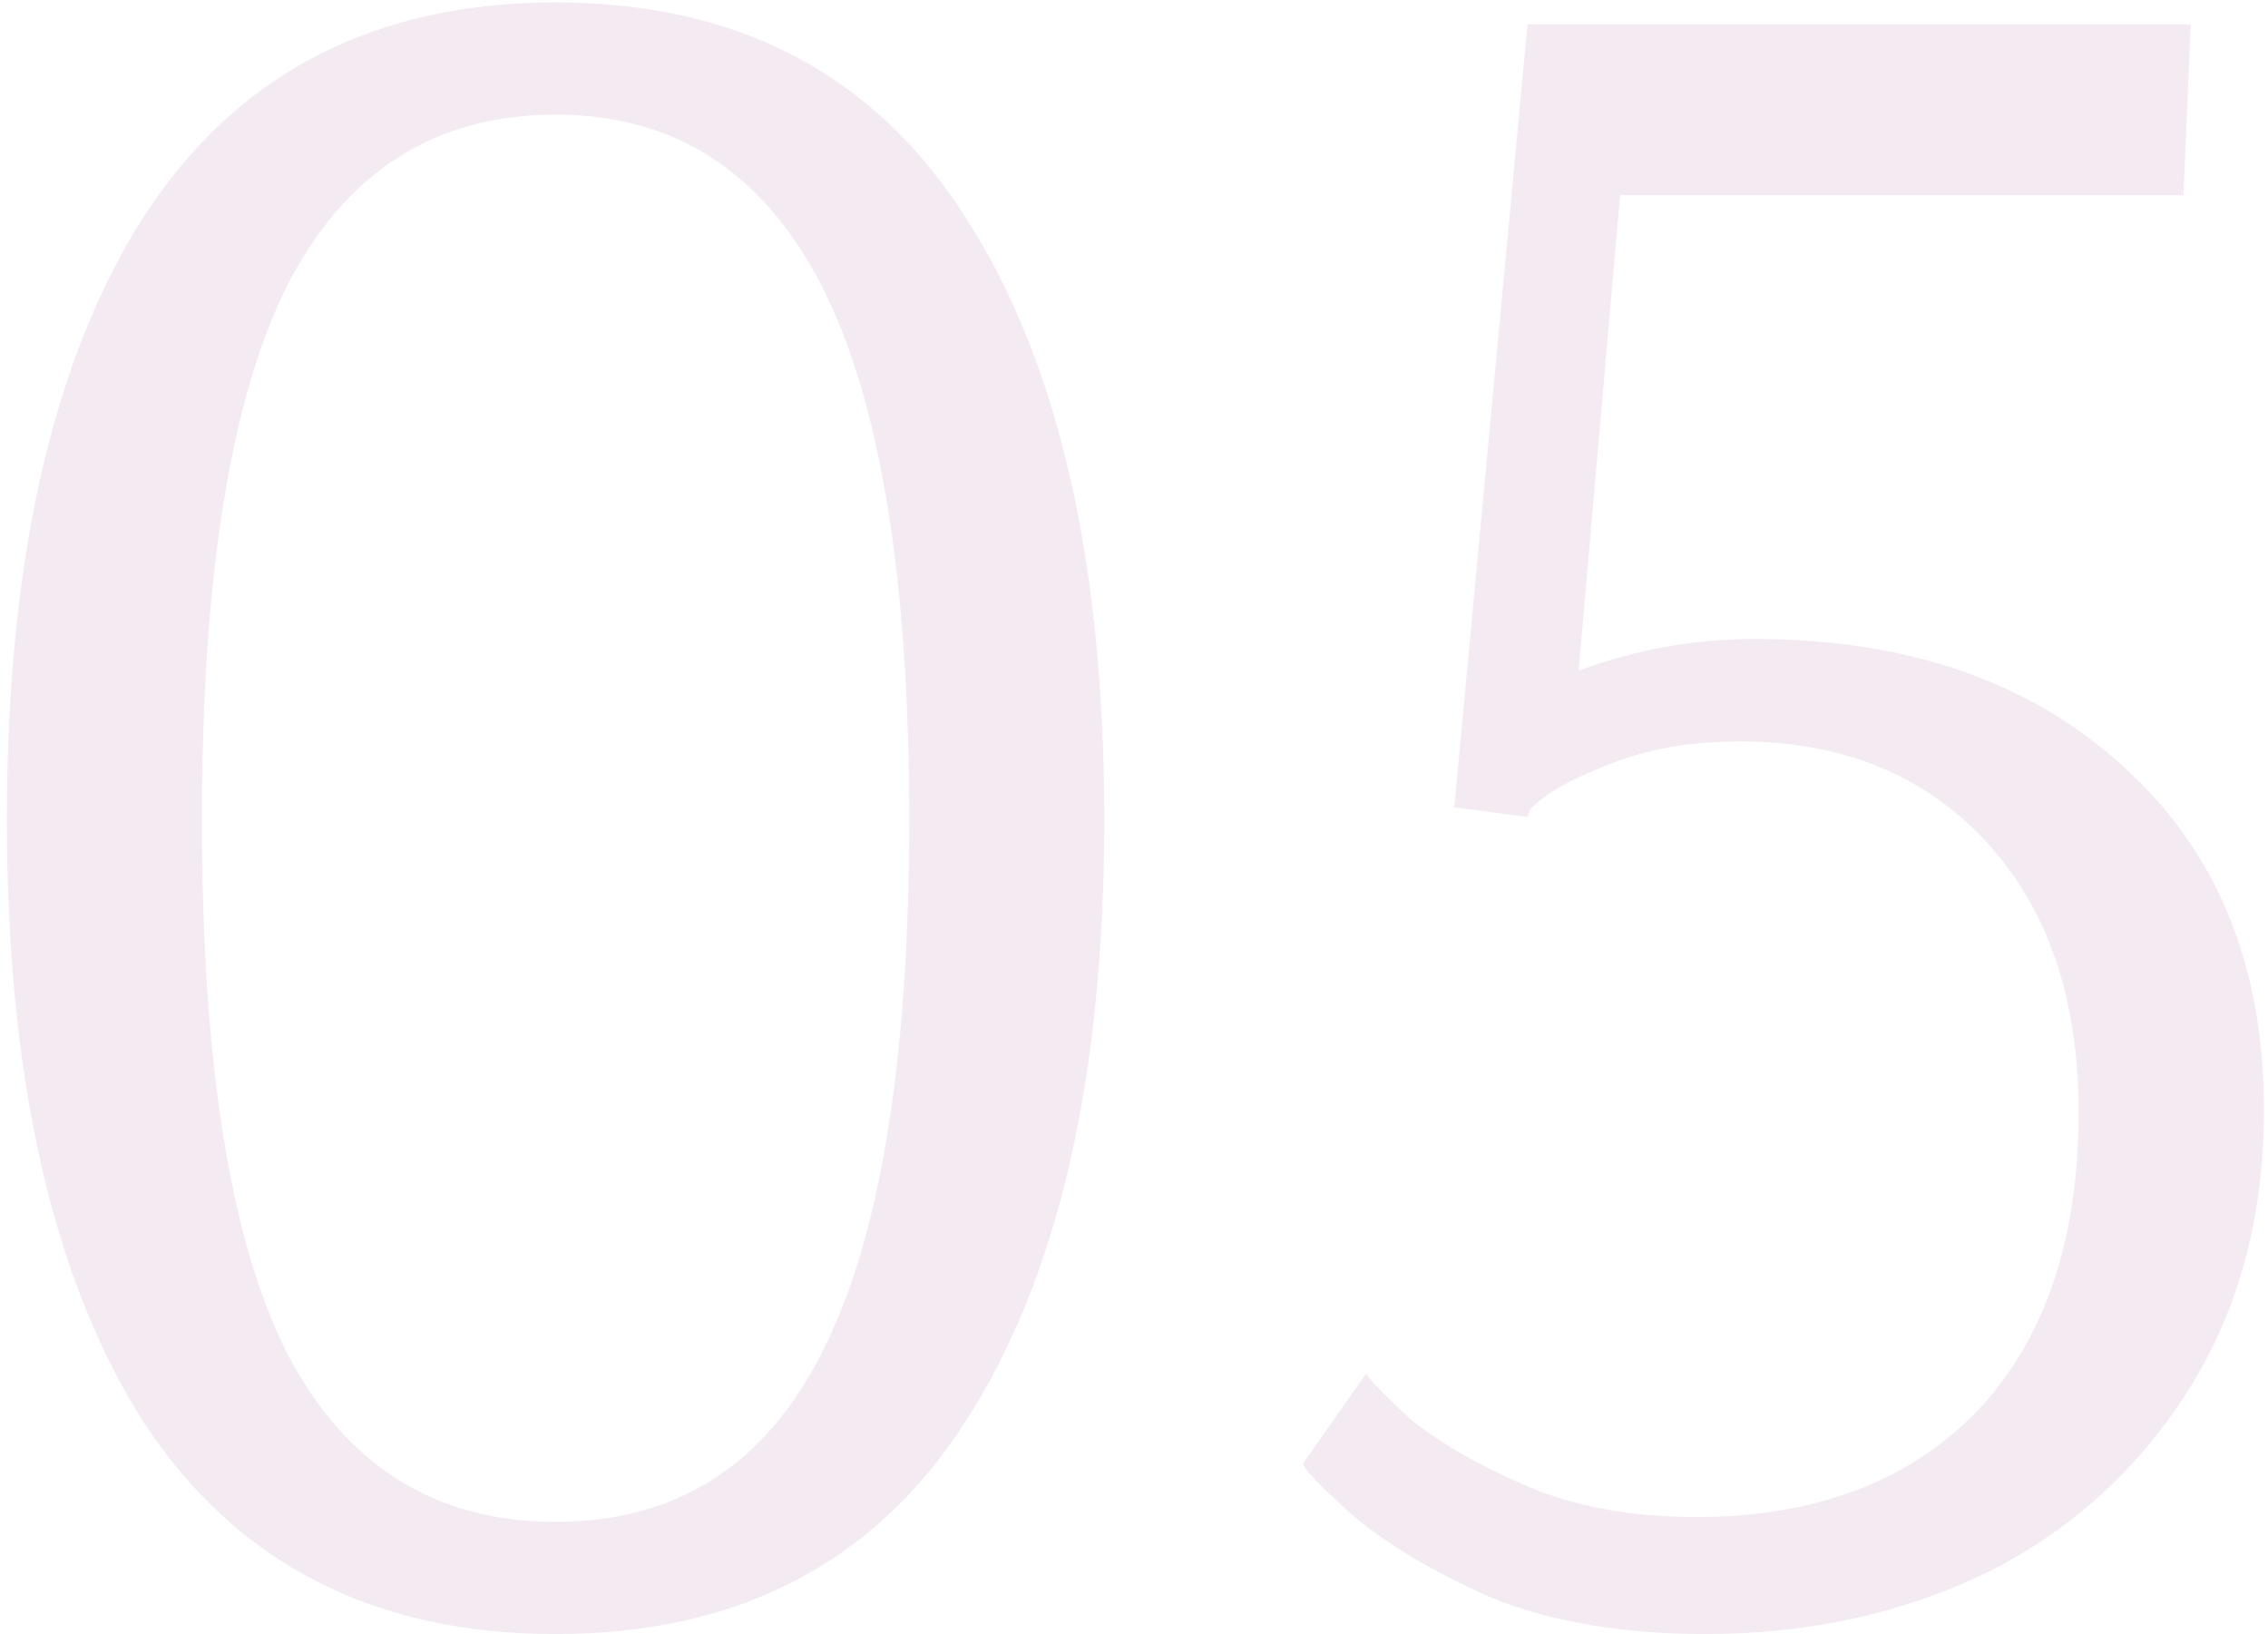 <?xml version="1.0" encoding="UTF-8"?> <svg xmlns="http://www.w3.org/2000/svg" width="186" height="134" viewBox="0 0 186 134" fill="none"> <path d="M45.563 134C30.63 134 19.363 128.2 11.763 116.6C4.297 104.867 0.563 88.4 0.563 67.2C0.563 46 4.297 29.533 11.763 17.8C19.363 6.067 30.63 0.2 45.563 0.2C60.497 0.2 71.697 6.067 79.163 17.8C86.763 29.533 90.563 46 90.563 67.2C90.563 88.4 86.763 104.867 79.163 116.6C71.697 128.2 60.497 134 45.563 134ZM45.563 124.8C55.43 124.8 62.697 120.2 67.363 111C72.163 101.667 74.563 87.067 74.563 67.2C74.563 47.333 72.163 32.733 67.363 23.4C62.563 14.067 55.297 9.4 45.563 9.4C35.697 9.4 28.363 14.067 23.563 23.4C18.897 32.733 16.563 47.333 16.563 67.2C16.563 87.2 18.897 101.8 23.563 111C28.363 120.2 35.697 124.8 45.563 124.8ZM139.868 134C133.068 134 127.201 133 122.268 131C117.468 128.867 113.668 126.6 110.868 124.2C108.201 121.8 106.868 120.4 106.868 120L112.068 112.6C112.068 112.867 113.201 114.067 115.468 116.2C117.868 118.2 121.068 120.067 125.068 121.8C129.068 123.533 133.735 124.4 139.068 124.4C148.801 124.4 156.468 121.533 162.068 115.8C167.668 109.933 170.468 101.733 170.468 91.2C170.468 81.867 167.935 74.467 162.868 69C157.801 63.533 151.068 60.8 142.668 60.8C138.535 60.8 134.868 61.467 131.668 62.8C128.601 64 126.535 65.2 125.468 66.4L125.268 67L119.268 66.2L125.268 2H179.668L179.068 16H132.868L129.468 55C134.135 53.267 138.935 52.4 143.868 52.4C156.401 52.4 166.468 55.867 174.068 62.8C181.801 69.733 185.668 79.133 185.668 91C185.668 99.8 183.601 107.467 179.468 114C175.335 120.533 169.801 125.533 162.868 129C155.935 132.333 148.268 134 139.868 134Z" fill="#863B75" fill-opacity="0.1"></path> </svg> 